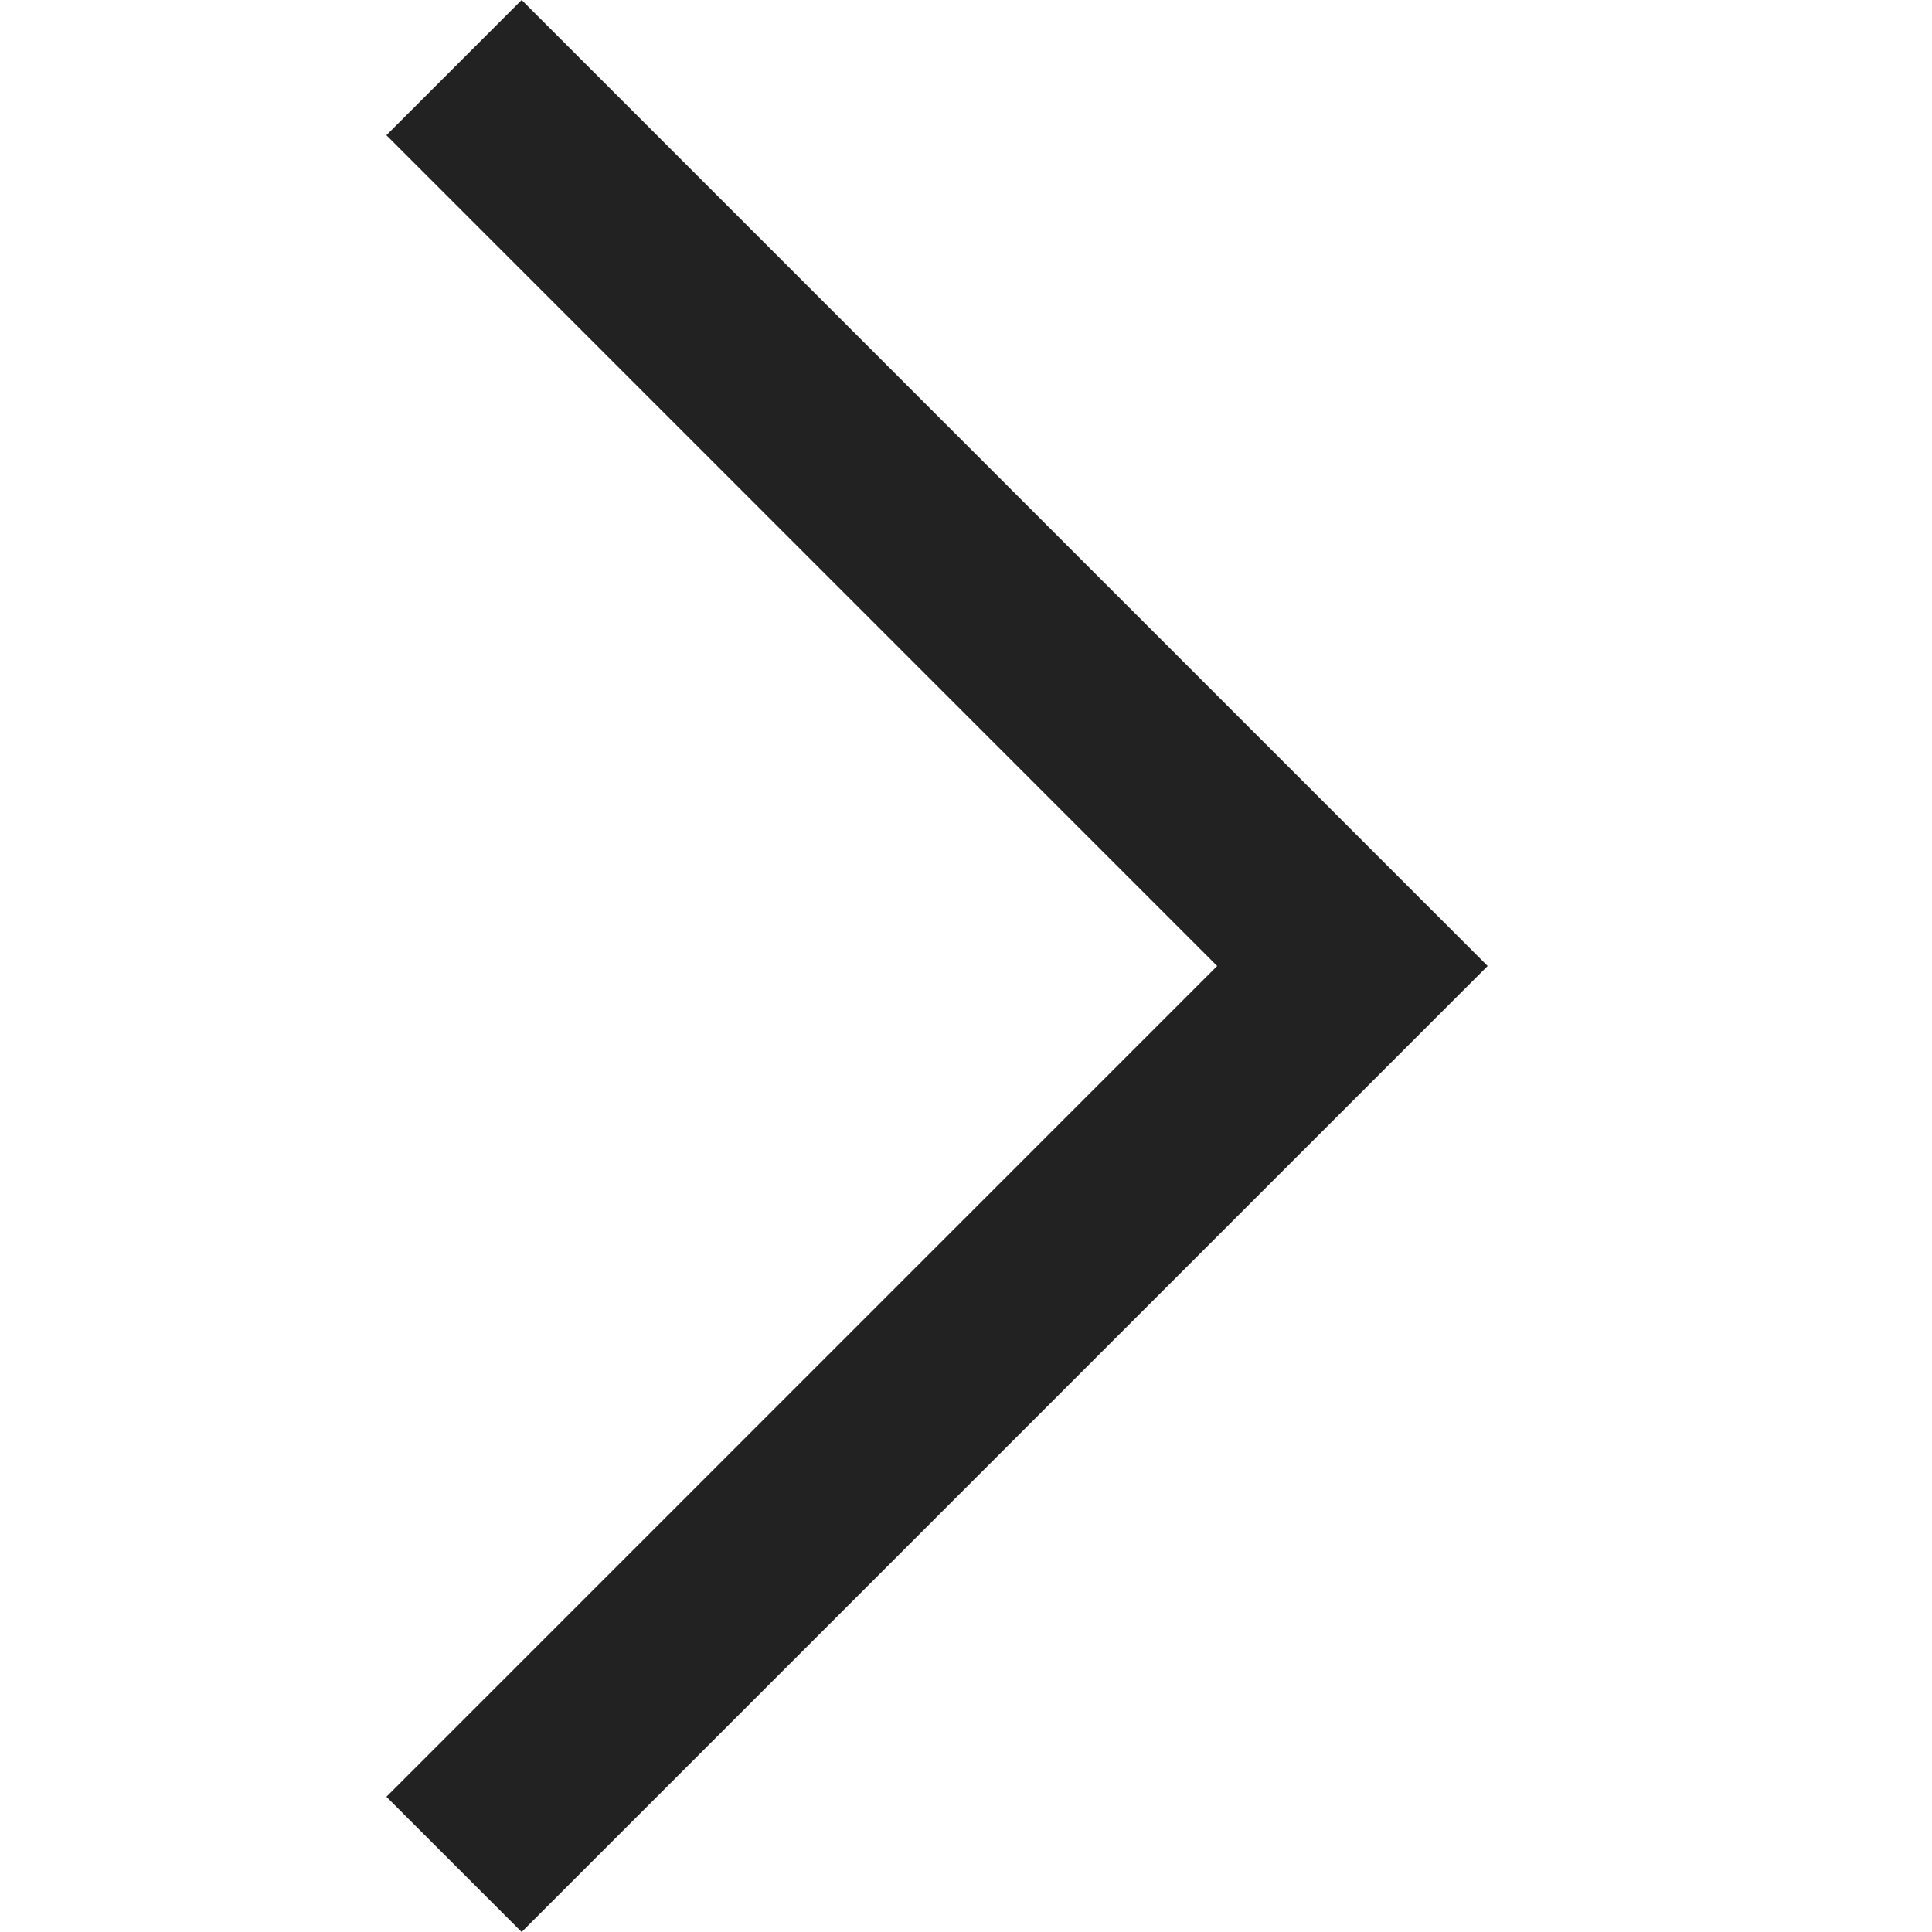 <svg width="12" height="12" viewBox="0 0 12 12" fill="none" xmlns="http://www.w3.org/2000/svg">
<g clip-path="url(.clip0)">
<path d="M9.24 6L3.24 12L2.4 11.16L7.56 6L2.4 0.84L3.24 0L9.24 6Z" fill="#222222"></path>
</g>
<defs>
<clipPath class="clip0">
<rect width="12" height="12" fill="white"></rect>
</clipPath>
</defs>
</svg>